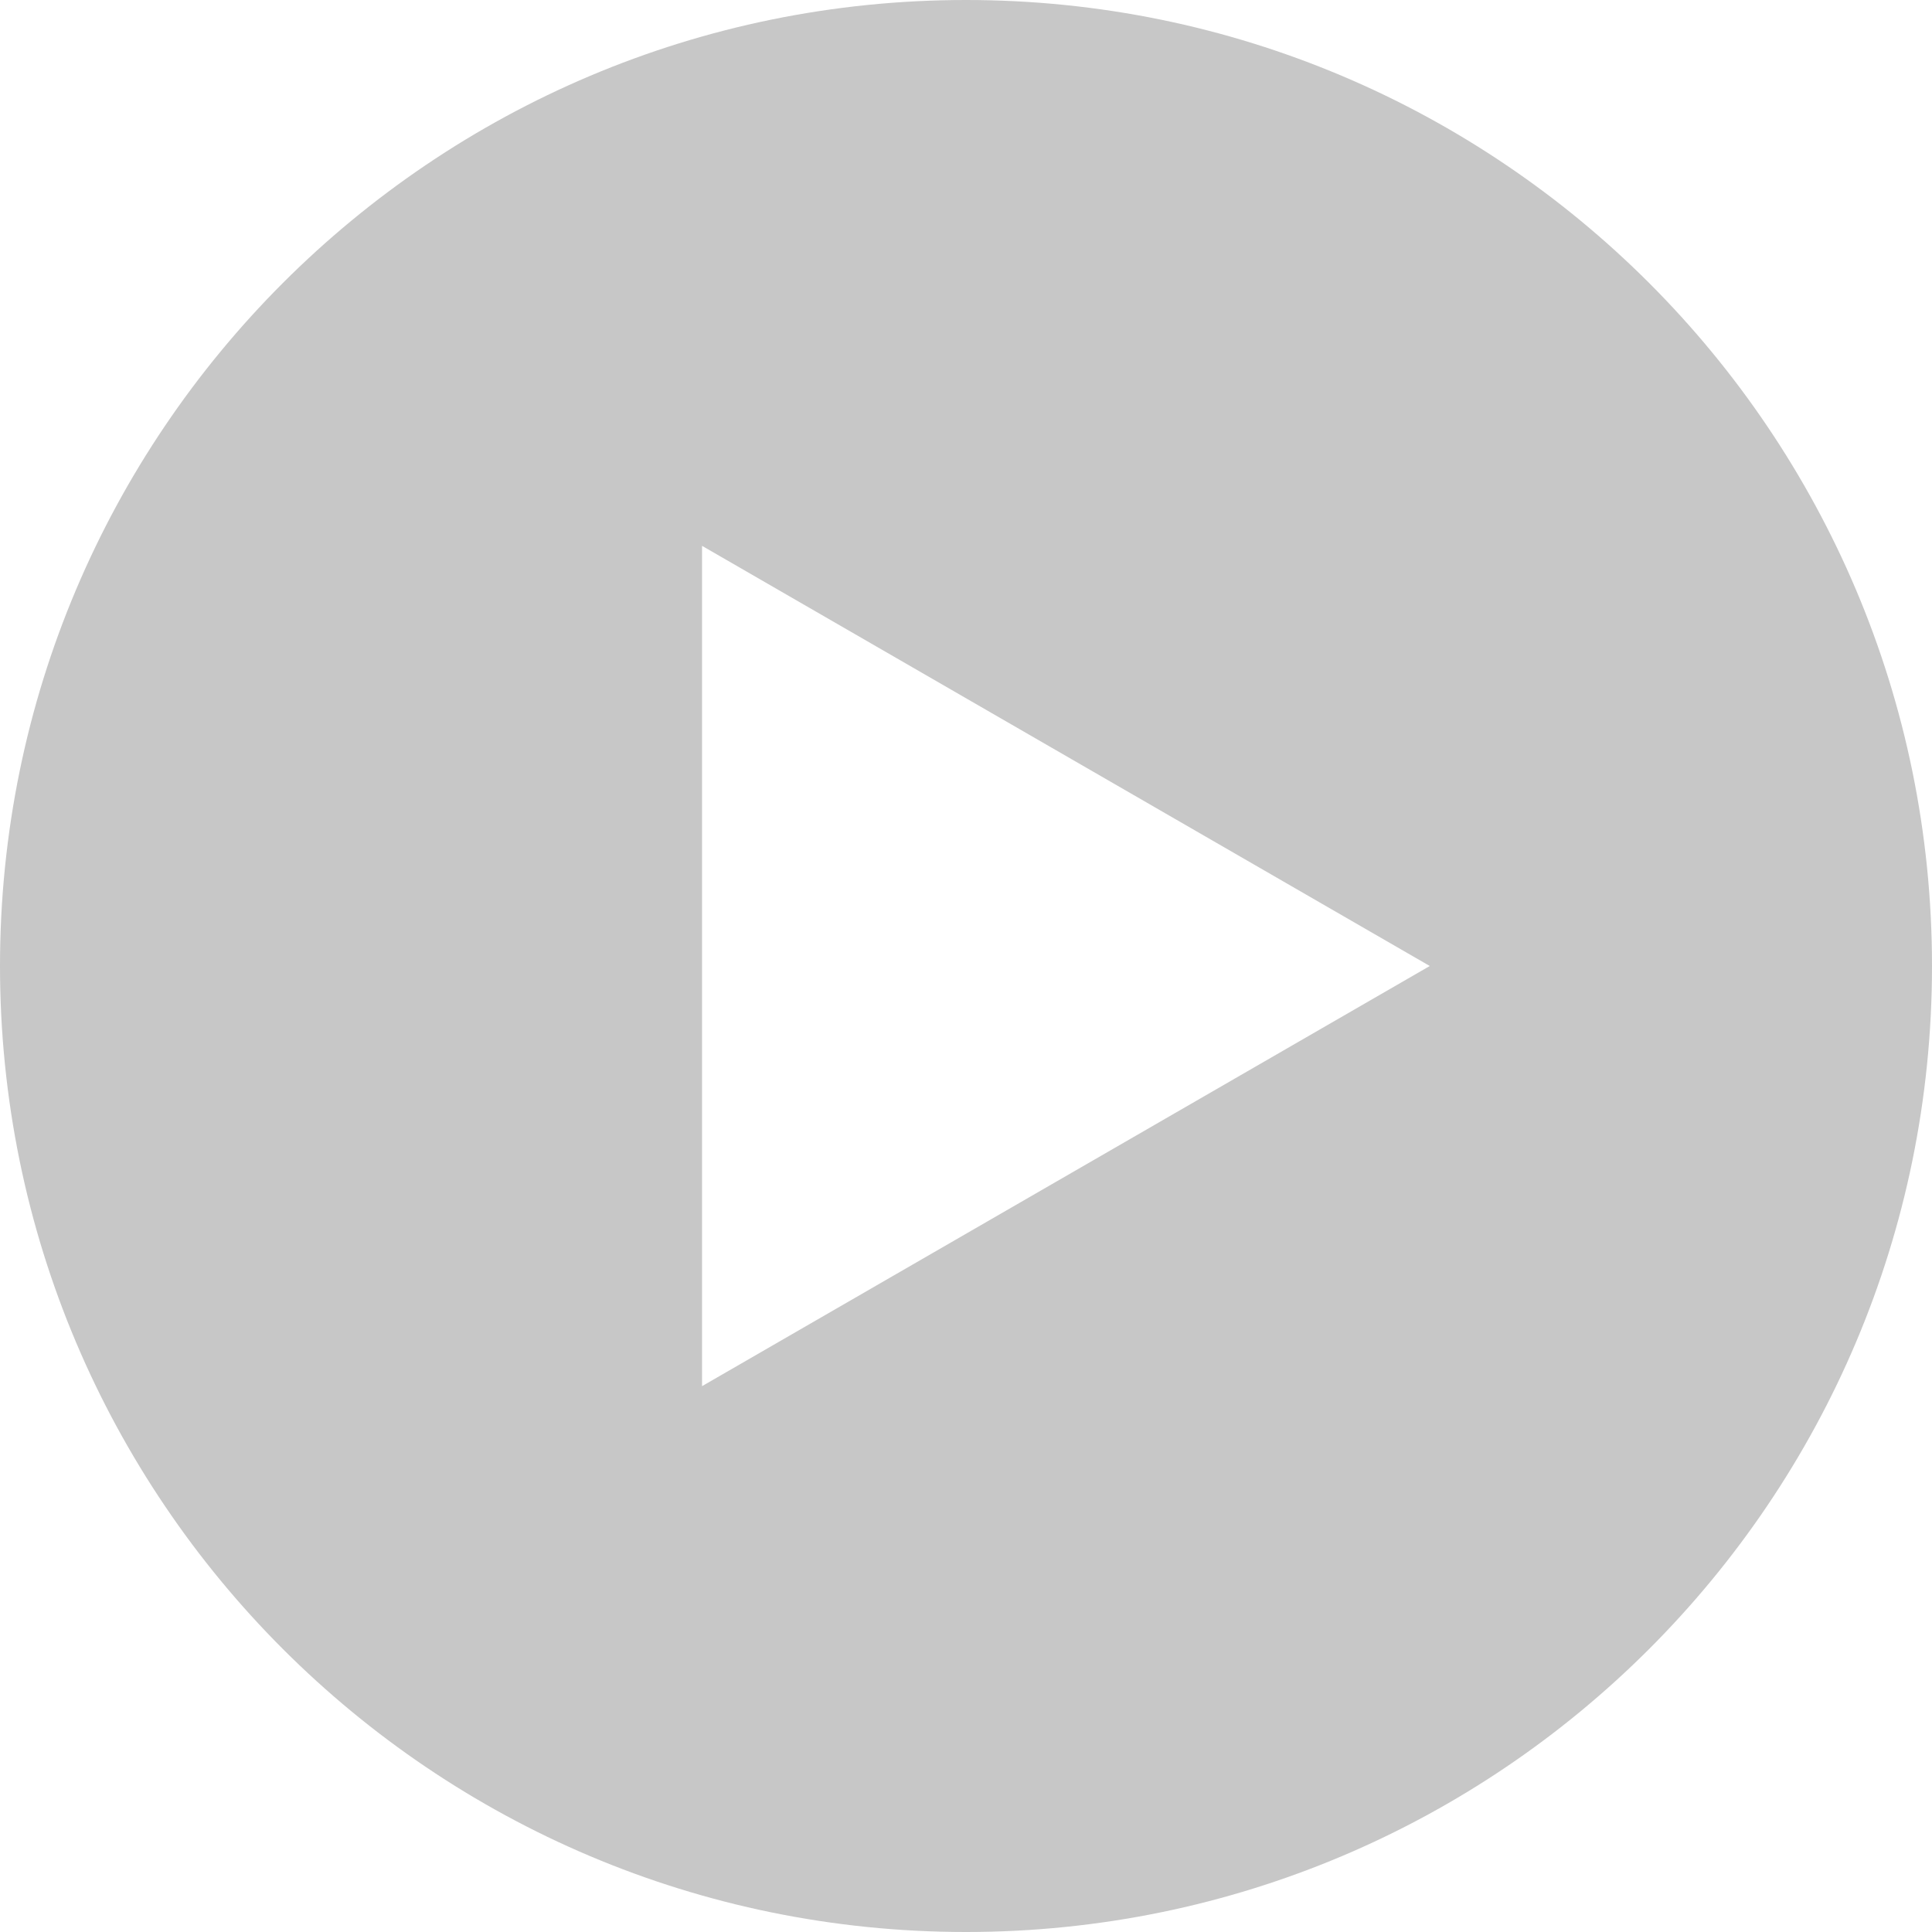 <svg xmlns="http://www.w3.org/2000/svg" xmlns:xlink="http://www.w3.org/1999/xlink" width="40px" height="40px" viewBox="0 0 40 40" version="1.1"><script xmlns="">(function(){window['_docs_annotate_canvas_by_ext']='kohfgcgbkjodfcfkcackpagifgbcmimk';})();</script>
    <!-- Generator: Sketch 55.2 (78181) - https://sketchapp.com -->
    <title>play-button</title>
    <desc>Created with Sketch.</desc>
    <g id="Symbols" stroke="none" stroke-width="1" fill="none" fill-rule="evenodd">
        <g id="Module/download" transform="translate(-30, -7)" fill="#C7C7C7" fill-rule="nonzero">
            <g id="play-button" transform="translate(30, 7)">
                <path d="M20,0 C8.954,0 0,8.954 0,20 C0,31.046 8.954,40 20,40 C31.046,40 40,31.046 40,20 C40,8.954 31.046,0 20,0 Z M14.535,28.699 L14.535,11.301 L29.602,20 L14.535,28.699 Z" id="Shape"/>
            </g>
        </g>
    </g>
</svg>

